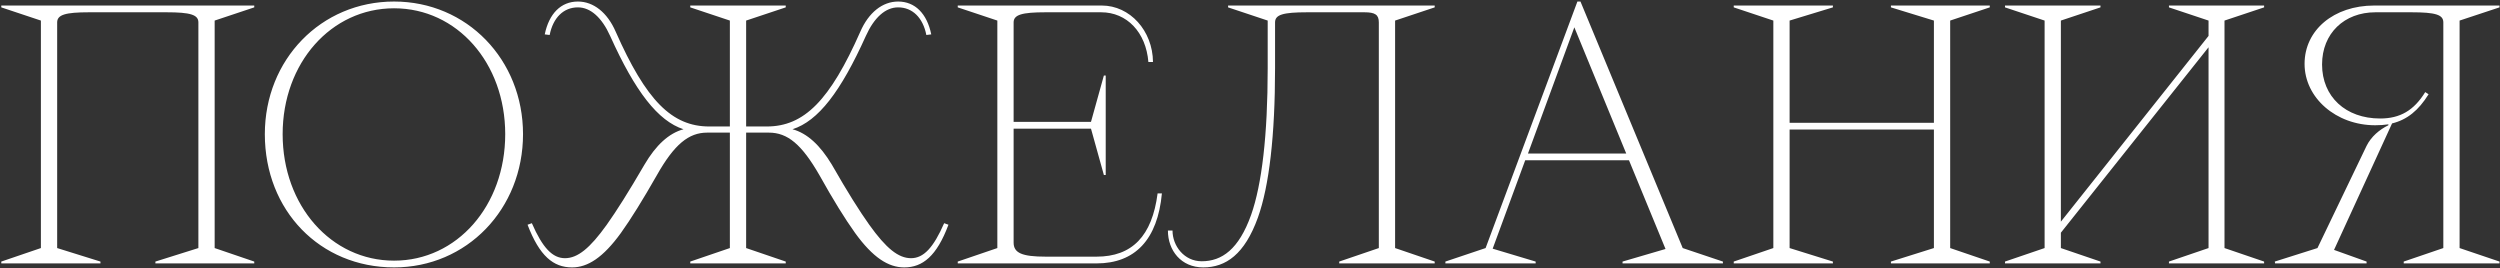 <?xml version="1.0" encoding="UTF-8"?> <svg xmlns="http://www.w3.org/2000/svg" width="1566" height="168" viewBox="0 0 1566 168" fill="none"><rect x="0" y="0" width="1566" height="168" fill="#333333" stroke="none"/><path d="M62.923 165H0.808V163.846L25.615 155.385V12.885L0.808 4.615V3.462H159.269V4.615L134.462 12.885V155.385L159.269 163.846V165H97.346V163.846L124.269 155.385V14.039C124.269 9.231 119.269 7.692 104.269 7.692H55.808C41 7.692 35.808 9.231 35.808 14.039V155.385L62.923 163.846V165ZM246.853 167.5C200.507 167.5 165.892 131.923 165.892 84.038C165.892 37.308 201.084 0.962 246.853 0.962C292.43 0.962 327.623 37.308 327.623 84.038C327.623 130.962 292.43 167.5 246.853 167.5ZM246.853 163.269C286.276 163.269 316.469 128.846 316.469 84.038C316.469 39.423 286.276 5.192 246.853 5.192C207.43 5.192 177.046 39.423 177.046 84.038C177.046 128.846 207.43 163.269 246.853 163.269ZM591.419 139.808L594.111 140.769C586.804 160.385 577.958 167.5 566.419 167.5C556.419 167.5 546.804 161.346 535.65 145.962C529.304 137.115 521.804 125 513.342 109.808C502.188 90.385 493.342 83.077 481.611 83.077H467.381V155.385L492.188 163.846V165H432.381V163.846L457.188 155.385V83.077H442.958C431.419 83.077 422.381 90.385 411.419 109.808C402.765 125 395.265 137.115 388.919 145.962C377.765 161.346 368.15 167.5 358.342 167.5C346.611 167.5 337.958 160.385 330.458 140.769L333.15 139.808C339.881 155.192 346.035 161.731 353.919 161.731C361.804 161.731 369.496 155.577 380.073 140.769C386.227 132.115 393.535 120.577 403.727 103.077C410.842 90.962 418.919 83.462 428.15 80.962C412.188 75.769 397.958 57.5 382.188 22.5C376.996 10.961 369.881 4.615 361.996 4.615C352.958 4.615 346.419 11.154 344.304 21.923L341.227 21.538C343.919 8.462 351.419 0.962 361.996 0.962C371.804 0.962 380.458 7.885 385.65 19.808C404.688 62.885 420.842 79.231 444.304 79.231H457.188V12.885L432.381 4.615V3.462H492.188V4.615L467.381 12.885V79.231H480.265C503.727 79.231 519.881 62.885 538.919 19.808C544.111 7.885 552.765 0.962 562.573 0.962C573.15 0.962 580.65 8.462 583.342 21.538L580.265 21.923C578.15 11.154 571.611 4.615 562.573 4.615C554.688 4.615 547.573 10.961 542.381 22.5C526.611 57.5 512.573 75.769 496.419 80.962C505.65 83.462 513.727 90.962 521.035 103.077C531.035 120.577 538.342 132.115 544.496 140.769C555.073 155.577 562.765 161.731 570.65 161.731C578.535 161.731 584.688 155.192 591.419 139.808ZM686.852 165H599.929V163.846L624.736 155.385V12.885L599.929 4.615V3.462H690.121C707.813 3.462 722.044 19.231 722.236 38.846H719.352C717.813 20.192 705.89 7.692 689.736 7.692H654.929C640.121 7.692 634.929 9.231 634.929 14.039V76.346H683.39L691.467 47.308H692.621V109.615H691.467L683.39 80.577H634.929V151.923C634.929 158.462 640.121 160.769 655.121 160.769H686.852C709.16 160.769 721.66 147.885 725.121 121.154H727.813C725.121 150 711.083 165 686.852 165ZM753.696 167.5C739.85 167.5 731.581 156.923 731.581 144.423H734.465C734.465 154.038 741.773 163.654 752.735 163.654C765.427 163.654 776.004 156.154 783.696 134.615C790.427 115.577 794.081 84.615 794.081 42.885V12.885L769.273 4.615V3.462H898.696V4.615L873.888 12.885V155.385L898.696 163.846V165H838.888V163.846L863.696 155.385V14.039C863.696 9.231 861.388 7.692 854.658 7.692H818.888C803.504 7.692 798.696 9.231 798.696 14.039V42.692C798.696 84.808 795.042 116.538 787.927 136.346C779.658 159.231 767.927 167.5 753.696 167.5ZM990.009 0.962L1054.05 155.385L1079.24 163.846V165H1016.36V163.846L1043.28 155.962L1020.39 100.385H955.394L935.009 155.769L961.932 163.846V165H905.394V163.846L930.586 155.385L988.086 0.962H990.009ZM986.163 17.115L957.125 96.154H1018.66L986.163 17.115ZM1148.13 165H1086.01V163.846L1110.82 155.385V12.885L1086.01 4.615V3.462H1148.13V4.615L1121.01 12.885V76.923H1211.4V12.885L1184.47 4.615V3.462H1246.4V4.615L1221.59 12.885V155.385L1246.4 163.846V165H1184.47V163.846L1211.4 155.385V81.154H1121.01V155.385L1148.13 163.846V165ZM1383.43 12.885L1358.63 4.615V3.462H1418.24V4.615L1393.43 12.885V155.385L1418.24 163.846V165H1358.63V163.846L1383.43 155.385V29.615L1290.93 145.769V155.385L1315.74 163.846V165H1255.93V163.846L1280.74 155.385V12.885L1255.93 4.615V3.462H1315.74V4.615L1290.93 12.885V138.846L1383.43 22.5V12.885ZM1565.69 3.462V4.615L1540.69 12.885V155.385L1565.69 163.846V165H1505.69V163.846L1530.5 155.385V14.039C1530.5 9.231 1525.69 7.692 1510.5 7.692H1488C1468.39 7.692 1454.54 20.962 1454.54 40.385C1454.54 60.577 1469.35 74.231 1490.89 74.231C1503.39 74.231 1512.04 69.231 1519.16 57.692L1521.27 59.038C1514.93 69.231 1507.81 75 1498.39 77.308L1462.04 156.538L1482.43 163.846V165H1425.12L1424.93 163.846L1451.66 155.385L1482.43 91.346C1485.31 85.577 1490.5 81.154 1496.08 78.462V77.885C1493.58 78.269 1490.69 78.462 1487.81 78.462C1463.39 78.462 1443.58 61.346 1443.58 40C1443.58 18.846 1461.85 3.462 1487.23 3.462H1565.69Z" fill="white"></path></svg> 